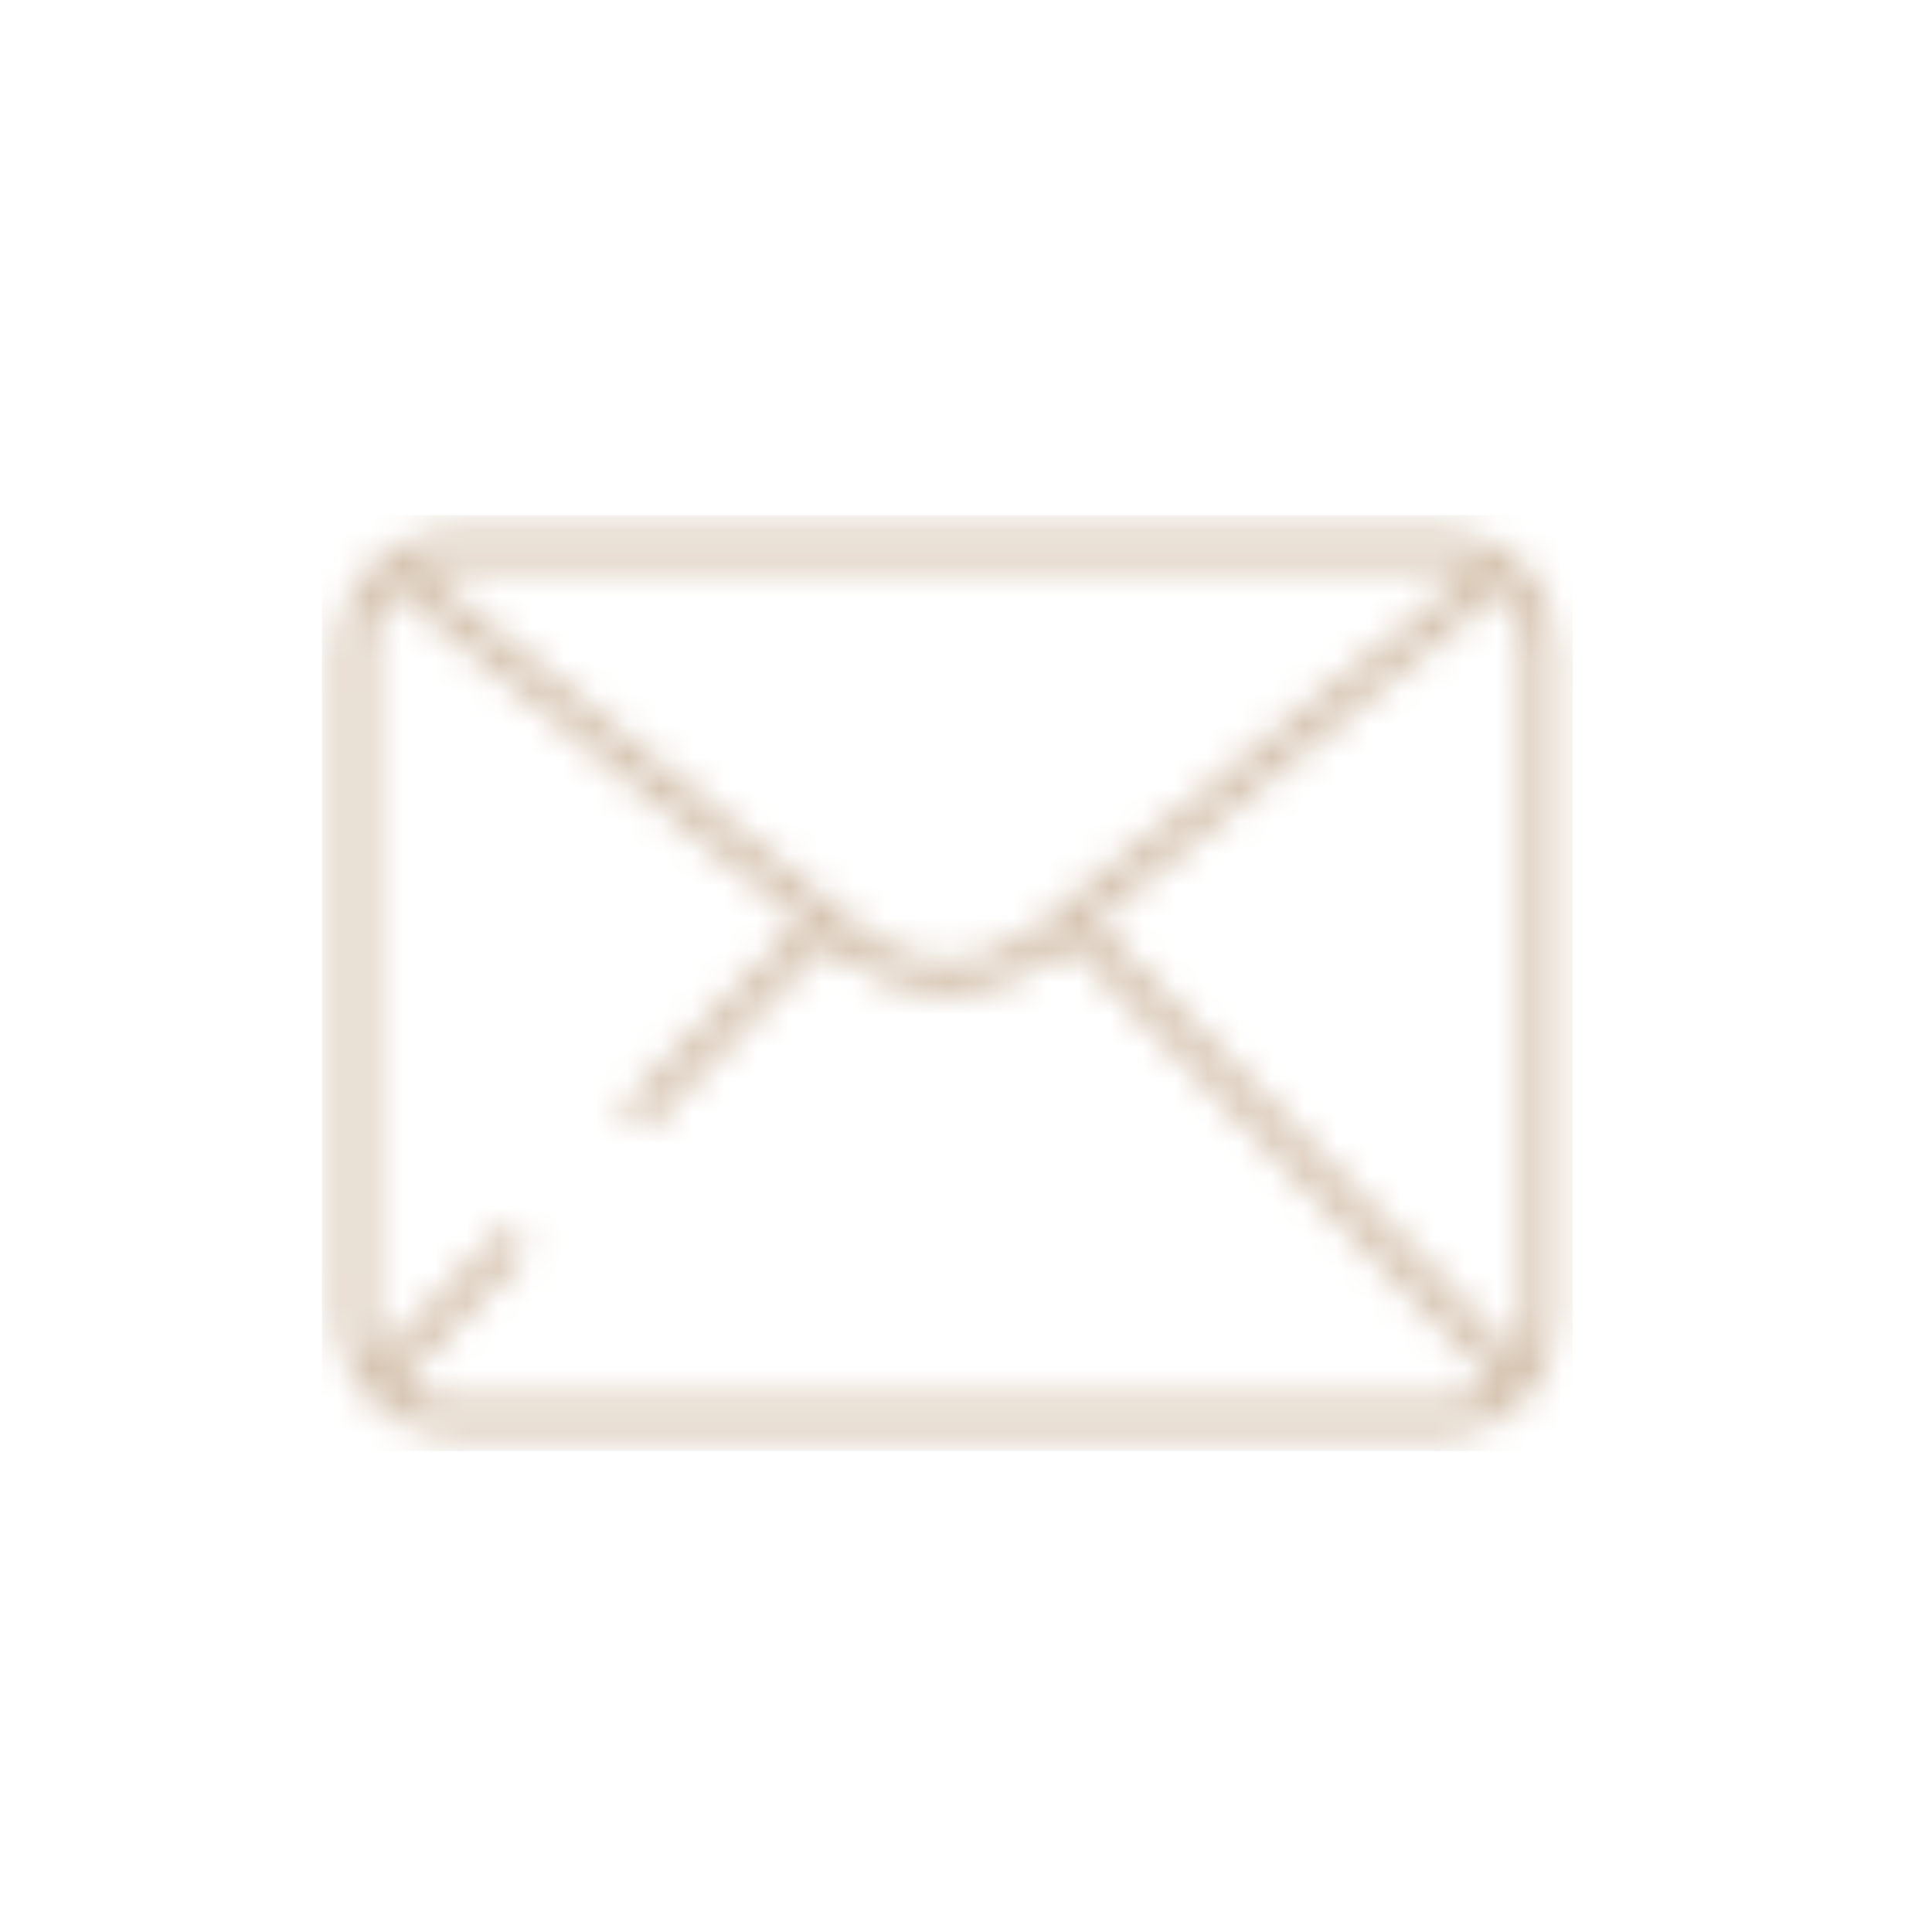 <svg width="60" height="60" viewBox="0 0 60 60" fill="none" xmlns="http://www.w3.org/2000/svg">
<mask id="mask0_3902_13846" style="mask-type:alpha" maskUnits="userSpaceOnUse" x="10" y="16" width="39" height="29">
<mask id="mask1_3902_13846" style="mask-type:luminance" maskUnits="userSpaceOnUse" x="10" y="16" width="39" height="30">
<path d="M48.84 16H10V45.06H48.84V16Z" fill="white"/>
</mask>
<g mask="url(#mask1_3902_13846)">
<path d="M44.74 17H14.12C12.397 17 11 18.397 11 20.12V40.94C11 42.663 12.397 44.06 14.12 44.06H44.74C46.463 44.06 47.86 42.663 47.86 40.94V20.12C47.86 18.397 46.463 17 44.74 17Z" stroke="#FF8638" stroke-miterlimit="10"/>
<path d="M12.22 17.64L26.56 29.36C27.37 30.021 28.384 30.382 29.43 30.382C30.476 30.382 31.489 30.021 32.3 29.36L46.62 17.64" stroke="#FF8638" stroke-miterlimit="10"/>
<path d="M33.24 28.6L47.14 42.92" stroke="#FF8638" stroke-miterlimit="10"/>
<path d="M16.04 38.48L11.72 42.92" stroke="#FF8638" stroke-miterlimit="10"/>
<path d="M25.62 28.6L19.66 34.74" stroke="#FF8638" stroke-miterlimit="10"/>
</g>
</mask>
<g mask="url(#mask0_3902_13846)">
<rect width="38.84" height="29.06" transform="translate(10 16)" fill="#D4C1AD"/>
</g>
</svg>
